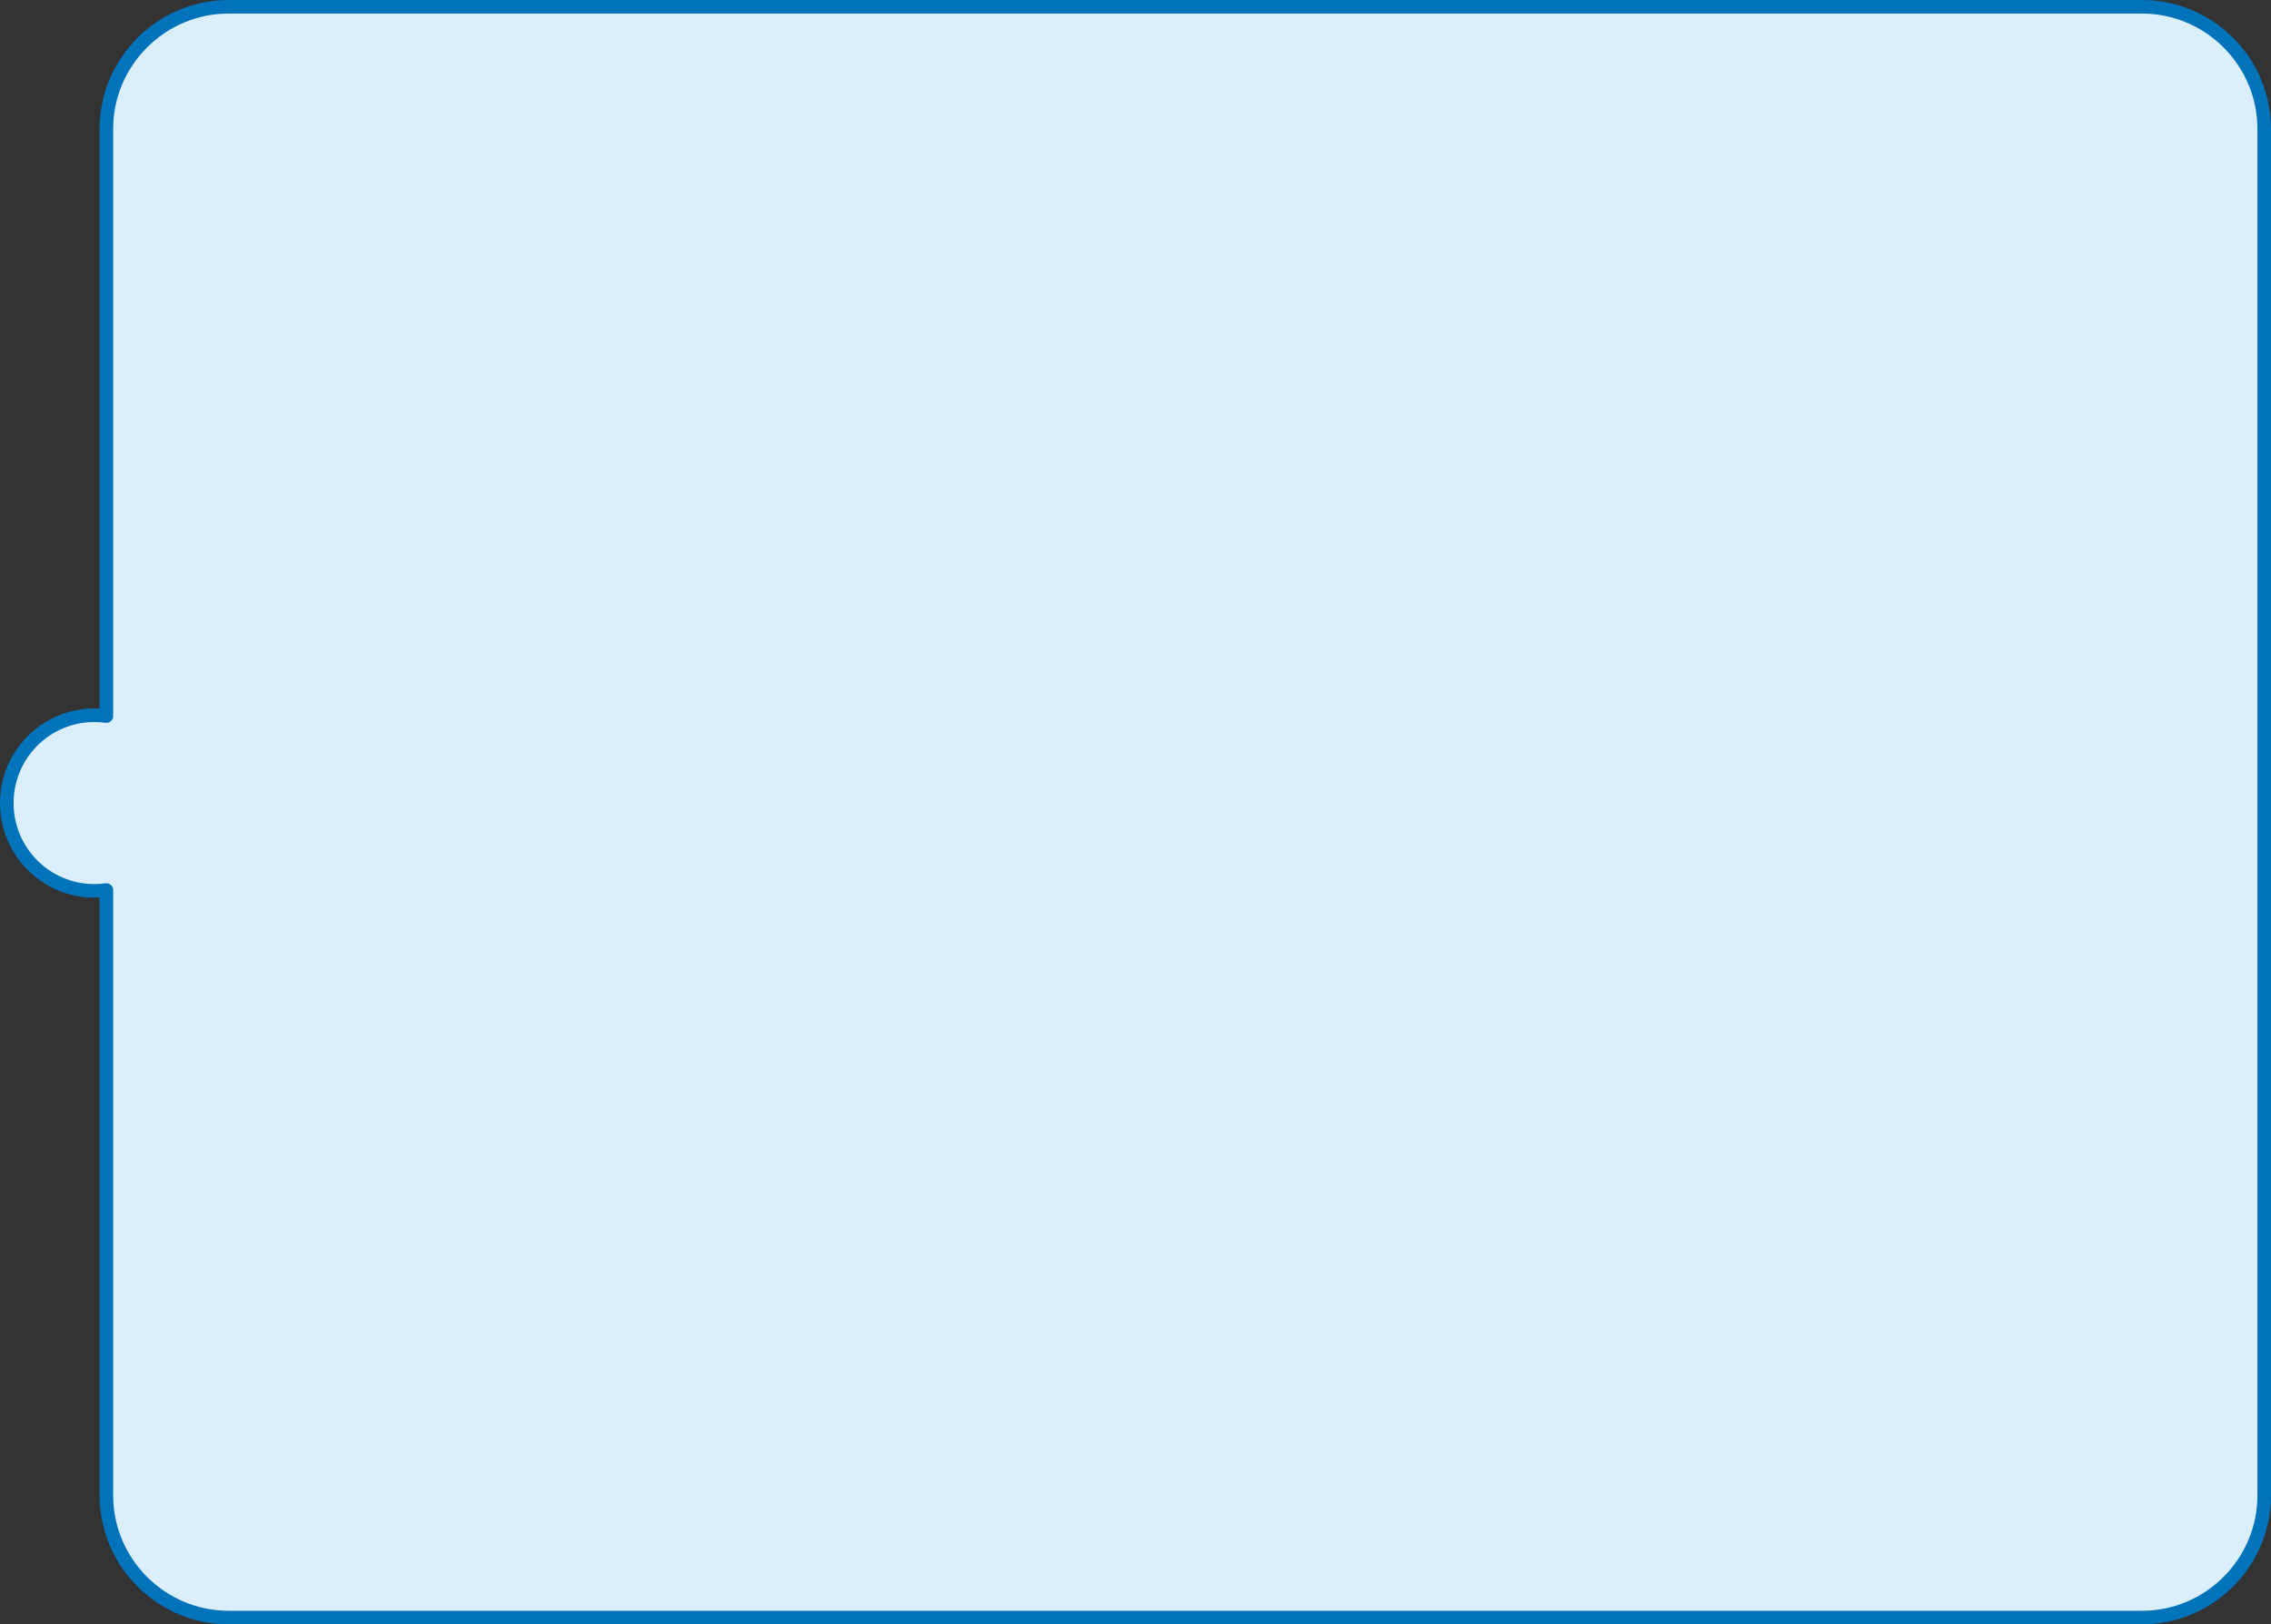 <?xml version="1.0" encoding="UTF-8"?> <!-- Creator: CorelDRAW 2020 (64-Bit) --> <svg xmlns="http://www.w3.org/2000/svg" xmlns:xlink="http://www.w3.org/1999/xlink" xmlns:xodm="http://www.corel.com/coreldraw/odm/2003" xml:space="preserve" width="118.059mm" height="84.454mm" style="shape-rendering:geometricPrecision; text-rendering:geometricPrecision; image-rendering:optimizeQuality; fill-rule:evenodd; clip-rule:evenodd" viewBox="0 0 8205.36 5869.71"><rect x="0" y="0" width="8205.36" height="5869.71" fill="#333333" stroke="none"/> <defs> <style type="text/css"> <![CDATA[ .str0 {stroke:#0073BB;stroke-width:49.04;stroke-linecap:round;stroke-linejoin:round;stroke-miterlimit:22.926} .fil0 {fill:#DAEFFB} ]]> </style> </defs> <g id="Layer_x0020_2">  <path class="fil0 str0" d="M825.56 24.52l6914.07 0c242.67,0 441.21,198.54 441.21,441.21l0 4938.24c0,242.67 -198.54,441.21 -441.21,441.21l-6914.07 0c-242.67,0 -441.21,-198.54 -441.21,-441.21l0 -2187.8c-14.25,1.97 -28.8,3.02 -43.59,3.02 -174.65,0 -316.23,-142.07 -316.23,-317.32 0,-175.26 141.58,-317.33 316.23,-317.33 14.79,0 29.34,1.05 43.59,3.02l0 -2121.83c0,-242.67 198.54,-441.21 441.21,-441.21z"></path> </g> </svg> 